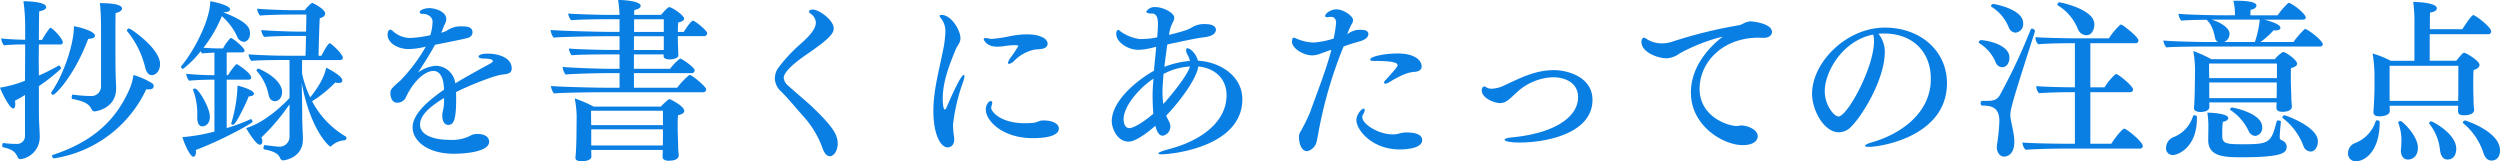<svg xmlns="http://www.w3.org/2000/svg" width="532.874" height="34.373" viewBox="0 0 532.874 34.373"><path d="M28.971-25.2a.514.514,0,0,0-.481.444.28.28,0,0,0,.074.148,19.484,19.484,0,0,1,3.811,7.659c.222,1.036.74,1.7,1.443,1.7.74,0,1.739-.777,1.739-2.368C35.557-20.979,29.23-25.2,28.971-25.2Zm-6.253-5.4c.222,1.332.259,4.662.259,4.662v13.024A2.055,2.055,0,0,1,20.683-10.8a28.832,28.832,0,0,1-3.7-.3c-.148-.037-.259.3-.259.592,0,.148.037.333.148.333,2.553.518,3.552,1.036,4.107,2.22a.752.752,0,0,0,.592.444c.074,0,4.625-.481,4.625-4.921v-.37c-.148-2.96-.148-4.958-.148-10.212,0-2.146,0-4.218.037-5.476.925-.185,1.369-.592,1.369-.962C27.454-29.711,27.343-30.6,22.718-30.6ZM21.682-23.68c0-.888-3.108-1.776-4.477-2,0,3.811-2.183,10.323-4.81,14.06a.277.277,0,0,0-.037.185.405.405,0,0,0,.407.37c.555,0,4.662-4.329,7.474-11.914C21.5-23.051,21.682-23.347,21.682-23.68ZM34.188-12.913a.673.673,0,0,0-.3-.592,15.9,15.9,0,0,0-4-1.776,10.914,10.914,0,0,1-.851,3.034c-3.33,7.659-9.1,11.618-16.391,14.023a.2.2,0,0,0-.111.185c0,.222.185.518.407.518h.074a26.082,26.082,0,0,0,19.61-14.726,2.276,2.276,0,0,0,.481.037C34.114-12.21,34.188-12.617,34.188-12.913ZM12.358-25.271a.222.222,0,0,0-.148-.037.224.224,0,0,0-.222.111A19.66,19.66,0,0,0,10.4-22.755H9.731c0-2.923.037-5.291.074-6.1,1.036-.185,1.48-.518,1.48-.888,0-1.258-4.7-1.258-4.847-1.258a38.587,38.587,0,0,1,.37,5.217v3c-1.85-.037-4.144-.148-5.106-.3a2.63,2.63,0,0,0,.592,1.48,42.883,42.883,0,0,1,4.514-.185L6.771-14.06a24.819,24.819,0,0,1-5.328,1.48c.333.962,2.035,4.44,2.812,4.44.3,0,.444-.37.444-.925a5.561,5.561,0,0,0-.074-.74,20.154,20.154,0,0,0,2.146-1.221v8.584a1.692,1.692,0,0,1-1.85,1.85A19.512,19.512,0,0,1,2.183-.777c-.148-.037-.259.3-.259.555,0,.185.037.333.148.333C3.7.481,4.625.888,5.18,2.183a.725.725,0,0,0,.592.481A4.724,4.724,0,0,0,9.916-1.961v-.111c0-1-.185-3.441-.185-5.217v-5.624a36.873,36.873,0,0,0,4.736-3.737c0-.185-.3-.666-.444-.666h-.037A40.592,40.592,0,0,1,9.731-15.17c0-1.11-.037-2.22-.037-3.33,0-1.147.037-2.257.037-3.293h4.588c.3,0,.518-.148.518-.444C14.837-22.9,13.172-24.79,12.358-25.271ZM75.221-2.109a18.94,18.94,0,0,1-7.252-7.585,26.077,26.077,0,0,0,4.958-4,2.991,2.991,0,0,0,.74.111c.481,0,.74-.222.74-.518,0-1.11-3.4-2.7-3.441-2.738-.481,2.7-2.849,5.624-3.4,6.327a21.313,21.313,0,0,1-1.739-5.106v-2.849h8.066c.407,0,.629-.185.629-.481,0-.814-2.553-3.108-2.775-3.108-.37,0-1.369,1.813-1.776,2.664h-.629c.037-1.739.148-6.4.259-7.992.7-.185,1.147-.518,1.147-.962,0-1.036-2.664-2.294-2.738-2.294-.3,0-1.369,1.221-1.628,1.554H63.751c-1.554,0-6.4-.185-7.511-.333a2.864,2.864,0,0,0,.629,1.48c1.11-.148,5.069-.222,6.327-.222h3.552c0,1.036-.037,2.331-.074,3.626H64.6c-1.554,0-6.364-.185-7.474-.333a2.864,2.864,0,0,0,.629,1.48c1.147-.148,5.069-.222,6.327-.222h2.59c-.037,1.739-.074,3.33-.111,4.218h-4.44c-1.739,0-6.475-.148-7.7-.3a2.674,2.674,0,0,0,.592,1.406c1.147-.148,4.921-.185,6.142-.185h2v8.1c-.888,1-5.18,5.254-9.25,6.4.259.481,2.072,3.552,2.923,3.552.3,0,.518-.222.518-.7a2.082,2.082,0,0,0-.185-.851,43.742,43.742,0,0,0,5.994-7.067v6.734A2.132,2.132,0,0,1,61.05,0c-.592,0-2.22-.222-3.182-.333-.148-.037-.259.333-.259.592,0,.148.037.3.111.3,2.664.518,3.145,1.184,3.478,1.961a.716.716,0,0,0,.592.407s4.218-.37,4.218-4.514V-2c-.037-.74-.148-3.293-.148-4.329,0-1.332-.037-4.884-.111-7.289C67.6-3.515,71.632-.037,71.817-.037a.336.336,0,0,0,.259-.111,4.594,4.594,0,0,1,2.886-1.221c.185-.037.333-.333.333-.555C75.295-2,75.295-2.072,75.221-2.109ZM61.346-12.691c-1-2.442-4.81-3.959-4.81-3.959a.471.471,0,0,0-.407.407.136.136,0,0,0,.037.111,10.825,10.825,0,0,1,2.553,5.18c.185.777.666,1.258,1.3,1.258.7,0,1.554-.592,1.554-2A2.442,2.442,0,0,0,61.346-12.691Zm-6.068,7.4c0-.185-.222-.592-.333-.592h-.037a39.376,39.376,0,0,1-5.143,1.924V-14.282h4.662c.3,0,.555-.148.555-.444,0-.962-2.886-2.849-3.071-2.849-.074,0-.148,0-.185.074a12.249,12.249,0,0,0-1.665,2.257h-.3v-4.847h3.219c.407,0,.592-.185.592-.407,0-.555-2.479-2.664-2.923-2.664-.037,0-.074.037-.148.074a9.286,9.286,0,0,0-1.517,2.146H47.915s-1.887-.037-3.108-.148a28.181,28.181,0,0,0,3.922-6.734,12.973,12.973,0,0,1,3.256,4.329,1.713,1.713,0,0,0,1.443,1.147c.37,0,1.3-.407,1.3-1.776,0-1.221-.481-2.479-5.661-4.514v-.037h.222c.629,0,1.184-.148,1.184-.629,0-.74-2.849-1.48-4.218-1.7,0,4.033-3.515,10.693-6.179,13.838a.136.136,0,0,0-.037.111c0,.185.185.481.407.481a20.824,20.824,0,0,0,3.774-3.774,2.232,2.232,0,0,0,.3.481c.444-.074,1.776-.148,2.627-.185v4.81a55.339,55.339,0,0,1-5.994-.3,2.63,2.63,0,0,0,.592,1.48c1.184-.148,3.848-.222,5.106-.222h.3V-3.219A38.576,38.576,0,0,1,40.33-2.035c.481,1.7,1.7,4.181,2.331,4.181.3,0,.555-.407.555-1.036A1.518,1.518,0,0,0,43.179.7C49.321-1.628,55.278-5.069,55.278-5.291Zm-3.219-7.733v.333a30.71,30.71,0,0,1-1.332,7.733v.037c0,.148.185.259.37.259.666,0,3.034-5.143,3.367-6.068.74,0,1.11-.259,1.11-.555C55.574-12.1,52.577-12.913,52.059-13.024Zm-9.065.629c-.185,0-.407.111-.407.259,0,.037.037.074.037.111a14.33,14.33,0,0,1,.851,5.772c0,1.147.37,1.924,1.11,1.924.37,0,1.591-.3,1.591-2.035C46.176-8.362,43.734-12.4,42.994-12.4Zm62.456-7.437c-1.813,0-2,.481-2,.629,0,.222.259.37.888.407,1.628.037,2.146.185,2.146.592,0,.111-.259.333-.666.555-2.109,1.147-5.254,2.886-7.326,4.144l-.037-.222a4.239,4.239,0,0,0-4.107-3.515A7.282,7.282,0,0,0,90.539-15.8c1.11-1.665,2.479-3.811,3.626-5.92,7.067-1.406,7.1-1.443,7.437-1.665a1.161,1.161,0,0,0,.555-.962c0-1.147-1.11-1.3-2.22-1.3a5.3,5.3,0,0,0-3.33.962,8.346,8.346,0,0,1-1.11.407c.185-.444.333-.851.481-1.221s.333-.7.481-1.073a2.052,2.052,0,0,0,.111-.629c0-1.554-2.257-2.331-3.663-2.331-.518,0-2,.259-2,.888,0,.259.3.333.555.333h.222c.481,0,1.961.37,1.961,1.7a10.787,10.787,0,0,1-.481,2.849,24.467,24.467,0,0,1-4.329.592,5.494,5.494,0,0,1-3.663-1.48,1.019,1.019,0,0,0-.555-.3c-.259,0-.555.333-.555,1.073,0,1.924,2.4,3.071,4.477,3.071a16.613,16.613,0,0,0,3.663-.518,35.7,35.7,0,0,1-5.439,7.252c-.111.111-.333.259-.518.444-1.295,1.147-1.591,1.48-1.591,2.183,0,.222.037,2.072,1.443,2.072a2.074,2.074,0,0,0,1.739-.888c1.295-2.96,3.774-5.883,6.031-5.883,1.443,0,2.109,1.7,2.183,3.441l.037.555c-3.4,2.331-6.7,5.217-6.7,8.029,0,2.7,2.923,5.624,8.843,5.624,1.665,0,7.474-.259,7.474-2.553,0-1.147-1.147-1.665-2.442-1.665a3.144,3.144,0,0,0-1.776.481,8.6,8.6,0,0,1-4.144.777c-3.4,0-6.364-.962-6.364-3.256,0-1.961,1.961-3.737,5.106-5.661a9.772,9.772,0,0,1-.259,2.849,2.966,2.966,0,0,0-.111.851c0,1.406.592,2.035,1.258,2.035,1.258,0,1.7-1.3,1.7-5.587,0-.481,0-.962-.037-1.406,2.516-1.3,8.14-3.552,9.842-3.737.925-.111,2.035-.148,2.035-1.3C110.519-19.092,107.448-19.832,105.45-19.832Zm43.734-7.03c-.518,0-1.924,2.294-2,2.4h-1.258c0-.7.037-1.554.074-2,.925-.222,1.258-.518,1.258-.814,0-.777-2.664-2.479-3.182-2.479-.333,0-1.7,1.628-1.739,1.665H136.6c.037-.407.037-.777.037-1.036.925-.185,1.369-.518,1.369-.888,0-.962-3.256-1.258-4.81-1.258a28.253,28.253,0,0,1,.3,3.182h-2.331c-1.406,0-7.437-.148-8.621-.3a2.84,2.84,0,0,0,.629,1.443c1.184-.148,5.587-.222,7.4-.222H133.5v2.7h-1.85c-2.59,0-11.063-.222-12.839-.407a3.271,3.271,0,0,0,.629,1.628c1.665-.185,9.8-.3,11.322-.3H133.5v2.923h-2.553c-1.406,0-7.067-.148-8.251-.3a2.8,2.8,0,0,0,.592,1.443c1.184-.148,5.291-.185,7.1-.185H133.5v3.071h-1.739c-2.553,0-8.621-.222-10.4-.407a3.271,3.271,0,0,0,.629,1.628c1.665-.185,7.326-.3,8.843-.3H133.5v3.108h-2.738c-2.553,0-10.1-.185-11.877-.37a3.146,3.146,0,0,0,.629,1.591c1.665-.185,8.806-.259,10.323-.259h21.423a.617.617,0,0,0,.7-.592c0-.629-3.034-3.108-3.552-3.108a15.4,15.4,0,0,0-2.627,2.738h-9.213v-3.108h12.247a.617.617,0,0,0,.7-.592c0-.629-2.738-2.516-3.108-2.516a10.93,10.93,0,0,0-2.146,2.183h-7.7v-3.071h6.327v.37c0,.518.629.7,1.295.7.888,0,1.85-.333,1.85-.814v-.037c0-.148-.037-.962-.037-1.11-.037-.888-.074-2.035-.074-2.664v-.333h5.55a.641.641,0,0,0,.7-.629C152.181-24.79,149.48-26.862,149.184-26.862Zm-5.032,16.724c-.074,0-.111.037-.222.074A16.739,16.739,0,0,0,142.3-8.547H127.983a29.454,29.454,0,0,0-4.033-1.739,22.677,22.677,0,0,1,.407,3.774c0,.814-.037,3.626-.037,3.626,0,.111,0,3-.222,5.217V2.4c0,.481.518.7,1.332.7,1.184,0,2.072-.37,2.072-1,0-.222-.037-.962-.037-1.221V.7h15.244c0,.629-.037,1.3-.037,1.443v.037c0,.481.444.814,1.3.814,2.109,0,2.146-.962,2.146-1.147V1.776C146.076,1.369,146,.74,146,.111c-.037-1.48-.111-3.515-.111-3.737V-4.44a21.9,21.9,0,0,1,.074-2.257c.925-.222,1.332-.518,1.332-.925C147.3-8.658,144.3-10.138,144.152-10.138Zm-1.221-14.319H136.6v-2.7h6.327Zm0,.925v2.923h-6.364v-2.923Zm-.185,18.944H127.465c-.037-1.073-.037-2.294-.037-3.071h15.318Zm0,.888v1.776c0,.555,0,1.11-.037,1.665H127.465V-3.7ZM180-.74c0-1.813-1.184-3.626-4.921-7.252-1.443-1.443-3.367-2.96-5.661-5.032a2.449,2.449,0,0,1-.925-1.665c0-.629.629-2.072,5.069-5.106,4.477-3.071,5.587-4.292,5.587-5.4,0-1.85-3.219-4.033-4.44-4.033-.555,0-.851.259-.851.407,0,.222.37.481.629.666a2.344,2.344,0,0,1,.851,1.776c0,1.073-1.036,2.553-3.293,4.514a32.7,32.7,0,0,0-4.736,5.106,3.81,3.81,0,0,0-.7,2.331,3.871,3.871,0,0,0,1.332,2.664c1.739,1.739,3.034,3.4,4.81,5.365A20.462,20.462,0,0,1,176.786.37c.444,1.221,1,1.665,1.517,1.665C179.154,2.035,180,.925,180-.74Zm40.367-23.2a19.545,19.545,0,0,0-3.4.333,28.391,28.391,0,0,1-4.07.629,3.727,3.727,0,0,1-.7-.074,3.036,3.036,0,0,0-.666-.111c-.259,0-.407.111-.407.259,0,.111.555,1.591,2.849,1.591.407,0,.777-.037,1.221-.074a19.237,19.237,0,0,1,2.368-.259c.037,0,.962,0,.962.148a27.508,27.508,0,0,1-1.665,2.516,2.453,2.453,0,0,0-.555,1.11.2.2,0,0,0,.222.222,2.085,2.085,0,0,0,1.073-.629,8.459,8.459,0,0,1,4.514-2.442,15.262,15.262,0,0,0,1.554-.148c.407-.111,1.073-.37,1.073-1.073C224.738-23.125,222.925-23.939,220.372-23.939Zm6.771,20.054c0-.851-1.073-1.7-3.182-1.7h-.37c-.592.037-1.147.407-1.739.481A15.847,15.847,0,0,1,219.928-5c-5.291,0-7.215-2.516-7.215-3.256a1.64,1.64,0,0,1,.111-.555,1.278,1.278,0,0,0,.111-.481c0-.259-.111-.444-.3-.444-.407,0-1.073.777-1.073,1.813,0,2.442,3.626,6.105,9.99,6.105C222.851-1.813,227.143-1.887,227.143-3.885Zm-20.35-10.1a3.523,3.523,0,0,0,.222-1c0-.185-.037-.3-.148-.3-.666,0-2.96,5.291-3.663,6.919-.111.3-.259.444-.37.444-.3,0-.444-1.221-.444-2.294,0-3.737,1.48-7.363,2.775-10.545.333-.814,1-1.332,1-2.368,0-1.665-1.924-4.958-4.033-4.958-.3,0-.407.074-.407.185a1.019,1.019,0,0,0,.3.555,4.372,4.372,0,0,1,.925,3,23.354,23.354,0,0,1-.629,4.44c-.555,2.886-1.443,6.179-1.776,9.546a23.663,23.663,0,0,0-.148,2.775c0,5,1.554,7.733,3.034,7.733.444,0,1.406-.259,1.406-1.7a2.8,2.8,0,0,0-.037-.555,19.27,19.27,0,0,1-.222-2.479A39.17,39.17,0,0,1,206.793-13.986Zm59.459,3.848c0-4.958-4.847-7.992-9.472-8.177-.333-1.443-1.591-2.664-2.22-2.664-.185,0-.3.148-.3.407a2.36,2.36,0,0,0,.333,1.036,4.135,4.135,0,0,1,.481,1.258,19.712,19.712,0,0,0-5.439,1.258c.185-1.591.407-3.256.629-4.773,2.109-.444,4.255-.925,6.512-1.332,1.184-.222,2.627-.222,3.367-.888a1.268,1.268,0,0,0,.481-.888c0-.555-.444-1.221-2.22-1.221a4.971,4.971,0,0,0-2.923.7c-.592.37-1.11.666-4.847,1.591a7.411,7.411,0,0,1,.74-2.553,2.453,2.453,0,0,0,.37-1.11c0-1.036-2.368-2.257-4-2.257a2.041,2.041,0,0,0-1.961.962c0,.259.407.407,1.073.407h.185c1.221,0,1.221,1.739,1.221,2.072,0,.814-.037,1.591-.111,2.405l-.037.592a17.181,17.181,0,0,1-3.774.37,9.269,9.269,0,0,1-3.959-1.554c-.3-.222-.444-.407-.555-.407s-.185.074-.333.259a1.172,1.172,0,0,0-.111.629c0,1.739,2.479,3.367,4.625,3.367a11.531,11.531,0,0,0,2.59-.333l1.295-.3c-.148,1.7-.333,3.441-.481,5.106-3.182,1.739-8.991,6.216-8.991,10.767,0,1.369,1.073,4.329,3.589,4.329.481,0,1.924-.111,5.7-3.367.481,1.85,1.11,2.109,1.591,2.109A1.971,1.971,0,0,0,250.9-4.366a2.206,2.206,0,0,0-.3-1.036c-.222-.407-.407-.814-.592-1.221,2.442-2.479,6.475-7.659,6.845-10.471,3.515.333,6.031,2.59,6.031,6.105,0,5.772-5.513,9.8-12.543,11.581-1.258.333-2,.666-2,.851,0,.111.259.185.74.185C251.008,1.628,266.252.148,266.252-10.138Zm-11.174-6.956c-.259,1.332-3.108,5.18-5.661,7.992a16.615,16.615,0,0,1-.185-2.627c0-.888.111-2.22.222-3.774A13.738,13.738,0,0,1,255.078-17.094Zm-7.77,2.59c-.111,1.369-.185,2.59-.185,3.515,0,1.554.074,2.849.148,3.959-1.7,1.517-4.107,3.071-5.106,3.071-1.221,0-1.221-1.776-1.221-1.887C240.944-8.769,244.5-12.691,247.308-14.5Zm51.985-5.365c-2.775,0-5.772.666-5.772,1.258,0,.333.3.333.888.333,4.847,0,4.921.592,4.921.962,0,.222-.407.777-2.442,3a1.3,1.3,0,0,0-.444.7c0,.111.111.185.259.185a2.141,2.141,0,0,0,.777-.259c3.33-2.035,4.551-2.183,5.476-2.257,1.147-.074,1.517-.592,1.517-1.184C304.473-18.13,303.4-19.869,299.293-19.869Zm1.961,16.835h-.333a6.562,6.562,0,0,0-1.48.3,5.647,5.647,0,0,1-1.11.111c-3.145,0-6.512-2.22-6.512-3.663A1.106,1.106,0,0,1,292-6.919a1.9,1.9,0,0,0,.333-.888c0-.185-.074-.3-.222-.3-.481,0-1.554,1.295-1.554,2.442,0,2.072,3.293,6.253,9.25,6.253,1.11,0,4.773-.148,4.773-2C304.584-2.96,302.068-3.034,301.254-3.034ZM291.634-24.9a4.25,4.25,0,0,0-3.034.962,13.825,13.825,0,0,1,.888-2.072,2,2,0,0,0,.37-.925c0-.925-2.035-2.331-3.515-2.331-1.3,0-2.442.888-2.442,1.406,0,.148.111.259.444.259a1.388,1.388,0,0,0,.37-.037,1.388,1.388,0,0,1,.37-.037c.814,0,1.147.518,1.147,1.332a29.742,29.742,0,0,1-.518,3.293,18.216,18.216,0,0,1-4.255.851,9.742,9.742,0,0,1-3.7-.851,1.761,1.761,0,0,0-.518-.185.337.337,0,0,0-.3.148,3.916,3.916,0,0,0-.111.814c.074,1.3,2.4,2.812,4.292,2.812a5.428,5.428,0,0,0,1.887-.407c.814-.3,1.48-.555,2.22-.777-1.258,4.736-3.034,9.028-4.514,13.246a38.345,38.345,0,0,1-2.146,4.329A2.008,2.008,0,0,0,278.314-2c0,.888.333,2.96,1.776,2.96a2.715,2.715,0,0,0,1.924-1.776c.111-.37.333-1.48.407-1.961a92.236,92.236,0,0,1,5.4-18.574c1.184-.444,2.146-.74,3.367-1.073,1.332-.37,1.924-.962,1.924-1.591C293.114-24.2,293.077-24.9,291.634-24.9Zm41.07,8.584c-4,0-7.03,1.591-10.545,3.219a6.752,6.752,0,0,1-2.738.74,2.239,2.239,0,0,1-.888-.148c-.259-.111-.518-.333-.74-.333-.259,0-.518.407-.518.777,0,1.85,2.886,2.775,3.885,2.775a2.877,2.877,0,0,0,1.85-.74c.629-.481,1.221-1.11,1.776-1.591a11.943,11.943,0,0,1,7.622-3.182c2.7,0,5.4,1.184,5.4,4.255,0,4.329-5.217,7.77-14.319,8.584-.74.074-1.332.259-1.332.481,0,.333,1.221.592,3.256.592,5.328,0,15.466-1.813,15.466-9.1C340.881-14.948,335.4-16.317,332.7-16.317Zm41.884-10.4a3.659,3.659,0,0,0-1.517.444,3.5,3.5,0,0,1-.888.37,98.624,98.624,0,0,0-14.393,3.552,7.409,7.409,0,0,1-2.109.333,6.1,6.1,0,0,1-2.775-.666c-.592-.3-.814-.555-1.073-.555-.222,0-.518.333-.518.925,0,2.183,3.478,3.478,5.4,3.478a5.249,5.249,0,0,0,2.738-1.036,37.706,37.706,0,0,1,9.213-3.589c-1.924,1.443-6.808,5.735-6.808,11.914,0,7.178,6.956,11.211,11.026,11.211,2.516,0,3.219-1.11,3.219-1.887,0-1.48-2.294-2.294-3.4-2.294h-.222c-.37.037-.518.111-.814.111-1.924,0-7.955-1.961-7.955-7.955,0-5.55,4.81-10.878,12.617-10.878.259,0,.518.037.814.037h.222c1.147,0,1.776-.555,1.776-1.258C379.139-26.344,374.773-26.714,374.588-26.714Zm28.638,1.332c-8.288,0-15.54,7.474-15.54,14.1,0,3.589,2.59,8.214,5.7,8.214a3.689,3.689,0,0,0,2.627-1.184c2.59-2.59,7.178-10.286,7.178-15.984a6.208,6.208,0,0,0-1.369-3.848c.3,0,.555-.037.814-.037h.407c5.883,0,9.953,3.7,9.953,9.657,0,7.659-6.956,11.951-12.58,13.542-1,.3-1.443.555-1.443.74q0,.222.888.222c2.442,0,16.576-2.22,16.576-13.579C416.435-20.461,410.7-25.382,403.226-25.382ZM400.71-23.9a5.036,5.036,0,0,1,.185,1.332c0,5.735-5.7,16.132-7.585,16.132-.925,0-2.923-2.4-2.923-5.4C390.387-15.947,394.161-22.607,400.71-23.9Zm46.472-3.848c-2.035-2.183-6.771-3.034-6.771-3.034a.514.514,0,0,0-.444.481.2.2,0,0,0,.111.185,10.512,10.512,0,0,1,4.292,5.106,2.01,2.01,0,0,0,1.739,1.258c1.554,0,1.739-1.887,1.739-2.183A2.629,2.629,0,0,0,447.182-27.75Zm7.252,23.976a.526.526,0,0,0-.222-.074c-.3,0-1.739,1.591-2.738,3.219H447V-11.618h8.473a.572.572,0,0,0,.629-.592c0-.629-2.479-2.738-3.4-3.219a.277.277,0,0,0-.185-.037.272.272,0,0,0-.222.074,11.889,11.889,0,0,0-2.257,2.738H447v-9.4h9.62a.572.572,0,0,0,.629-.592c0-.74-3.034-3.071-3.515-3.33a.277.277,0,0,0-.185-.037.272.272,0,0,0-.222.074,13.83,13.83,0,0,0-2.368,2.849h-6.882c-2.072,0-7.252-.111-8.769-.259v.148a1.955,1.955,0,0,0,.592,1.369c1.961-.185,5.439-.222,7.215-.222h.592v9.4c-2.738,0-6.808-.111-8.214-.259v.148a1.955,1.955,0,0,0,.592,1.369c1.961-.185,6.216-.222,7.215-.222h.407V-.629h-1.517c-3.478,0-8.14-.111-9.657-.259A2.325,2.325,0,0,0,433.2.666c1.961-.185,6.512-.259,8.51-.259h15.873a.559.559,0,0,0,.592-.592C458.171-.925,455.4-3.293,454.434-3.774Zm-28.12-26.64a.484.484,0,0,0-.481.407.25.25,0,0,0,.148.222,9.222,9.222,0,0,1,3.663,4.44,1.615,1.615,0,0,0,1.406,1.036,1.814,1.814,0,0,0,1.628-2.035C432.678-29.3,426.61-30.414,426.314-30.414Zm-2.59,7.7a.557.557,0,0,0-.518.444.25.25,0,0,0,.148.222,8.754,8.754,0,0,1,3.515,4.181,1.49,1.49,0,0,0,1.332.925c1.147,0,1.554-1.184,1.554-2.035C429.755-22.015,424.205-22.718,423.724-22.718Zm11.47-1.85v-.074a.633.633,0,0,0-.592-.518.309.309,0,0,0-.333.222,125.344,125.344,0,0,1-6.586,13.986c-.7,1.184-1.739,1.184-3.182,1.184h-.555c-.222,0-.333.222-.333.481s.111.518.3.518c2.035,0,3.7.37,3.7,3.367a44.551,44.551,0,0,1-.518,5.032c0,.148-.037.259-.037.407,0,1.184.666,2.072,1.554,2.072.592,0,2.183-.37,2.183-3.145a6.841,6.841,0,0,0-.037-.851c-.185-1.813-.814-3.811-.814-4.884C429.94-8.14,430.976-11.433,435.194-24.568Zm57.609-.518c-.074,0-.111.037-.185.074a18.881,18.881,0,0,0-2.331,2.7h-7.03a16.983,16.983,0,0,0,2.812-2.516,1.659,1.659,0,0,0,.407.037c.666,0,1.036-.222,1.036-.555,0-.777-2.183-1.406-3.441-1.739h8.177c.37,0,.666-.148.666-.444,0-.814-2.96-3.108-3.626-3.108-.074,0-.111.037-.185.074a16.234,16.234,0,0,0-2.183,2.553h-5.809l.037-1.184c.7-.037,1.258-.481,1.258-.888,0-.481-.74-1.036-4.477-1.036h-.444a12.2,12.2,0,0,1,.333,2.664v.444H475.6c-2.59,0-8.547-.148-9.8-.333a2.394,2.394,0,0,0,.592,1.48c.777-.111,3.219-.185,5.365-.185,1.295,1.073,1.628,3,1.85,3.922a1.116,1.116,0,0,0,.629.814h-1.813c-2.59,0-8.584-.148-9.842-.333a2.434,2.434,0,0,0,.629,1.48c1.221-.148,6.4-.185,8.214-.185h24.457c.37,0,.666-.148.666-.444C496.54-22.681,493.247-25.086,492.8-25.086ZM488.4-6.7a.551.551,0,0,0-.481.444.281.281,0,0,0,.074.148,13.369,13.369,0,0,1,4.44,5.994,1.659,1.659,0,0,0,1.554,1.147c.814,0,1.517-.925,1.517-2.183C495.5-4.292,488.585-6.7,488.4-6.7ZM488.067-20.2a6.33,6.33,0,0,0-1.739,1.554H472.786a25.706,25.706,0,0,0-3.848-1.739,22.88,22.88,0,0,1,.37,3.774c0,.814-.037,3.589-.037,3.589,0,1.147-.074,3.589-.185,4.736v.074c0,.518.555.814,1.369.814.222,0,1.924,0,1.924-1.11,0-.185-.037-.629-.037-.925H486.7c-.037.518-.037,1.036-.037,1.147v.037c0,.481.407.814,1.258.814,1.11,0,2.035-.3,2.035-1.147v-.074c-.037-.407-.111-1.036-.111-1.665-.037-1.517-.111-3.219-.111-3.441v-1.11c0-.629,0-1.406.037-1.887.925-.222,1.3-.555,1.3-.925C491.064-18.5,488.622-20.2,488.067-20.2ZM477.189-8.362a.567.567,0,0,0-.407.407c0,.074,0,.111.074.148a10.788,10.788,0,0,1,3.922,4.551,1.658,1.658,0,0,0,1.406.962,1.7,1.7,0,0,0,1.443-1.887C483.627-7.215,477.263-8.362,477.189-8.362ZM488.844-.037a1.481,1.481,0,0,0-1.073-1.332.717.717,0,0,1-.407-.74c0-.37.148-2.4.259-3.182v-.037c0-.148-.3-.259-.555-.259-.148,0-.3.037-.333.148-1.221,4.588-1.48,4.921-7.215,4.921-3.182,0-4.4-.074-4.4-1.628v-.666a18.81,18.81,0,0,1,.111-2.479c.814-.148,1.147-.481,1.147-.814,0-.962-3.589-1.147-4.44-1.147a17.92,17.92,0,0,1,.222,3.071c0,.592-.037,2.7-.037,2.7v.074c0,3.515,3.367,3.663,7.03,3.663C488.215,2.257,488.844,1.258,488.844-.037Zm-19.129-6.4c0-.111-.3-.259-.518-.259-.148,0-.259.037-.3.148a7.031,7.031,0,0,1-4.366,4.588A2.559,2.559,0,0,0,463.129.222a1.428,1.428,0,0,0,1.517,1.554c.962,0,5.069-1.554,5.069-7.807Zm13.394-20.646a21.109,21.109,0,0,1-1.036,4.773h-6.549a1.912,1.912,0,0,0,1.147-1.739c0-.925-1.073-2.146-3.811-3.034Zm3.663,9.361v3.108h-14.43c-.037-1.073-.037-2.294-.037-3.108Zm-.037,4.033v1.3c0,.666,0,1.406-.037,2.035H472.342v-3.33Zm41.921-14.356c-.111,0-.444,0-2.368,3h-6.919c0-1.48,0-2.775.037-3.552.962-.111,1.443-.481,1.443-.888,0-1.073-3.219-1.332-5.032-1.369a31.236,31.236,0,0,1,.259,4.958v7.585h-5.069a20.43,20.43,0,0,0-3.848-1.554,29.47,29.47,0,0,1,.407,4.625v2.405c0,.629-.037,2.072-.111,3.663-.037.592-.111,1.7-.111,1.739v.111c0,.555.407.851,1.3.851.7,0,2.109-.185,2.183-1.073,0-.111-.037-.851-.037-1.184H525.4l-.037,1.11c0,.555.259.925,1.221.925,2.183,0,2.22-.962,2.22-1.147v-.037c0-.111-.111-.962-.111-1.332-.037-1.517-.074-2.812-.074-3.552v-.925c0-.777,0-1.924.074-2.664.851-.222,1.258-.629,1.258-1.073,0-.814-2.4-2.294-3.108-2.553a.334.334,0,0,0-.185-.037c-.185,0-.407.148-1.665,1.7h-5.661v-5.661h12.432a.585.585,0,0,0,.666-.592C532.43-25.53,529.026-28.046,528.656-28.046ZM526.917-5.587a.522.522,0,0,0-.518.444.148.148,0,0,0,.074.148,13.451,13.451,0,0,1,4.255,6.179q.555,1.776,1.776,1.776c.259,0,1.813-.037,1.813-2.183C534.317-3.256,526.954-5.587,526.917-5.587ZM519.7-5.4a.456.456,0,0,0-.481.37.223.223,0,0,0,.037.148A10.659,10.659,0,0,1,521.515.592c.148,1.517.814,2.146,1.591,2.146,1.517,0,1.887-1.332,1.887-2.294C524.993-2.812,519.887-5.4,519.7-5.4Zm-6.586-.074c-.222,0-.481.148-.481.37,0,.037.037.074.037.111a10.243,10.243,0,0,1,.629,3.774c0,.518-.037,1.073-.074,1.554a2.277,2.277,0,0,0-.037.481c0,1.147.555,1.924,1.517,1.924.555,0,2.109-.3,2.109-2.553C516.816-2.331,513.486-5.476,513.116-5.476Zm-4.44.148c0-.148-.3-.3-.555-.3a.33.33,0,0,0-.3.185,7.363,7.363,0,0,1-4.477,4.7,2.273,2.273,0,0,0-1.406,2.109,1.611,1.611,0,0,0,1.739,1.739C505.124,3.108,508.676,1.48,508.676-5.328Zm16.761-7.511c0,.777,0,1.887-.037,3.071H510.785v-7.474h14.652Z" transform="translate(-1.443 31.265)" fill="#097ee3"/></svg>
